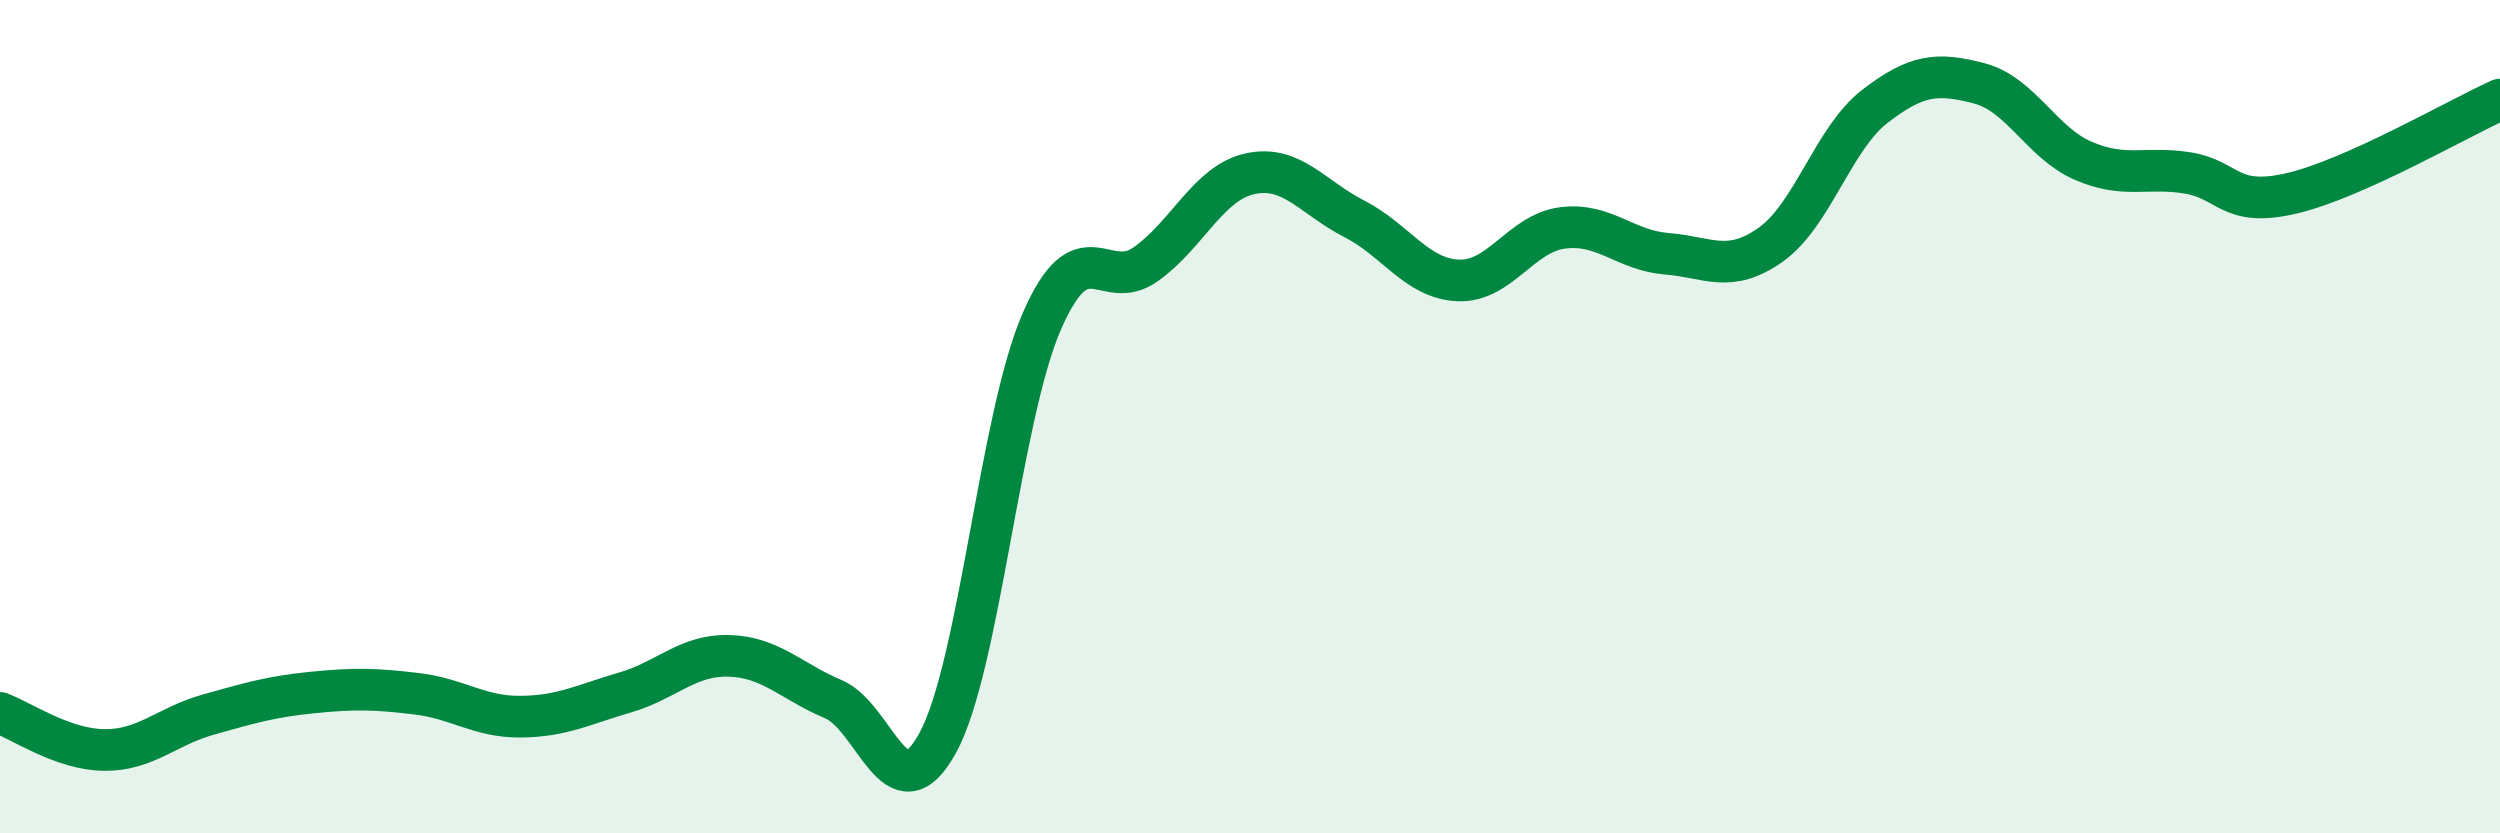
    <svg width="60" height="20" viewBox="0 0 60 20" xmlns="http://www.w3.org/2000/svg">
      <path
        d="M 0,17.11 C 0.5,17.29 1.5,17.99 2.5,18 C 3.5,18.01 4,17.43 5,17.15 C 6,16.87 6.5,16.72 7.5,16.62 C 8.5,16.52 9,16.53 10,16.65 C 11,16.77 11.5,17.21 12.5,17.2 C 13.5,17.19 14,16.91 15,16.62 C 16,16.33 16.5,15.71 17.5,15.74 C 18.5,15.77 19,16.36 20,16.78 C 21,17.2 21.5,19.65 22.5,17.84 C 23.5,16.03 24,10.02 25,7.72 C 26,5.42 26.5,7.05 27.5,6.34 C 28.5,5.63 29,4.39 30,4.17 C 31,3.95 31.5,4.74 32.5,5.25 C 33.5,5.76 34,6.69 35,6.73 C 36,6.77 36.5,5.6 37.5,5.47 C 38.5,5.34 39,6.01 40,6.09 C 41,6.17 41.5,6.58 42.5,5.87 C 43.5,5.16 44,3.32 45,2.55 C 46,1.78 46.5,1.74 47.5,2 C 48.5,2.26 49,3.43 50,3.86 C 51,4.29 51.5,3.99 52.5,4.15 C 53.5,4.31 53.5,4.99 55,4.64 C 56.5,4.29 59,2.84 60,2.39L60 20L0 20Z"
        fill="#008740"
        opacity="0.1"
        stroke-linecap="round"
        stroke-linejoin="round"
      />
      <path
        d="M 0,17.11 C 0.5,17.29 1.5,17.99 2.5,18 C 3.5,18.01 4,17.43 5,17.15 C 6,16.87 6.5,16.72 7.5,16.62 C 8.5,16.52 9,16.53 10,16.65 C 11,16.77 11.5,17.21 12.5,17.2 C 13.5,17.19 14,16.91 15,16.62 C 16,16.33 16.5,15.71 17.5,15.74 C 18.5,15.77 19,16.36 20,16.78 C 21,17.2 21.5,19.65 22.5,17.84 C 23.5,16.03 24,10.02 25,7.72 C 26,5.42 26.5,7.05 27.5,6.34 C 28.5,5.63 29,4.39 30,4.17 C 31,3.95 31.5,4.74 32.5,5.25 C 33.5,5.76 34,6.69 35,6.73 C 36,6.77 36.5,5.6 37.5,5.47 C 38.5,5.34 39,6.01 40,6.09 C 41,6.17 41.5,6.58 42.5,5.87 C 43.5,5.16 44,3.32 45,2.55 C 46,1.78 46.5,1.74 47.5,2 C 48.5,2.26 49,3.43 50,3.86 C 51,4.29 51.5,3.99 52.5,4.15 C 53.5,4.31 53.5,4.99 55,4.64 C 56.5,4.29 59,2.84 60,2.39"
        stroke="#008740"
        stroke-width="1"
        fill="none"
        stroke-linecap="round"
        stroke-linejoin="round"
      />
    </svg>
  